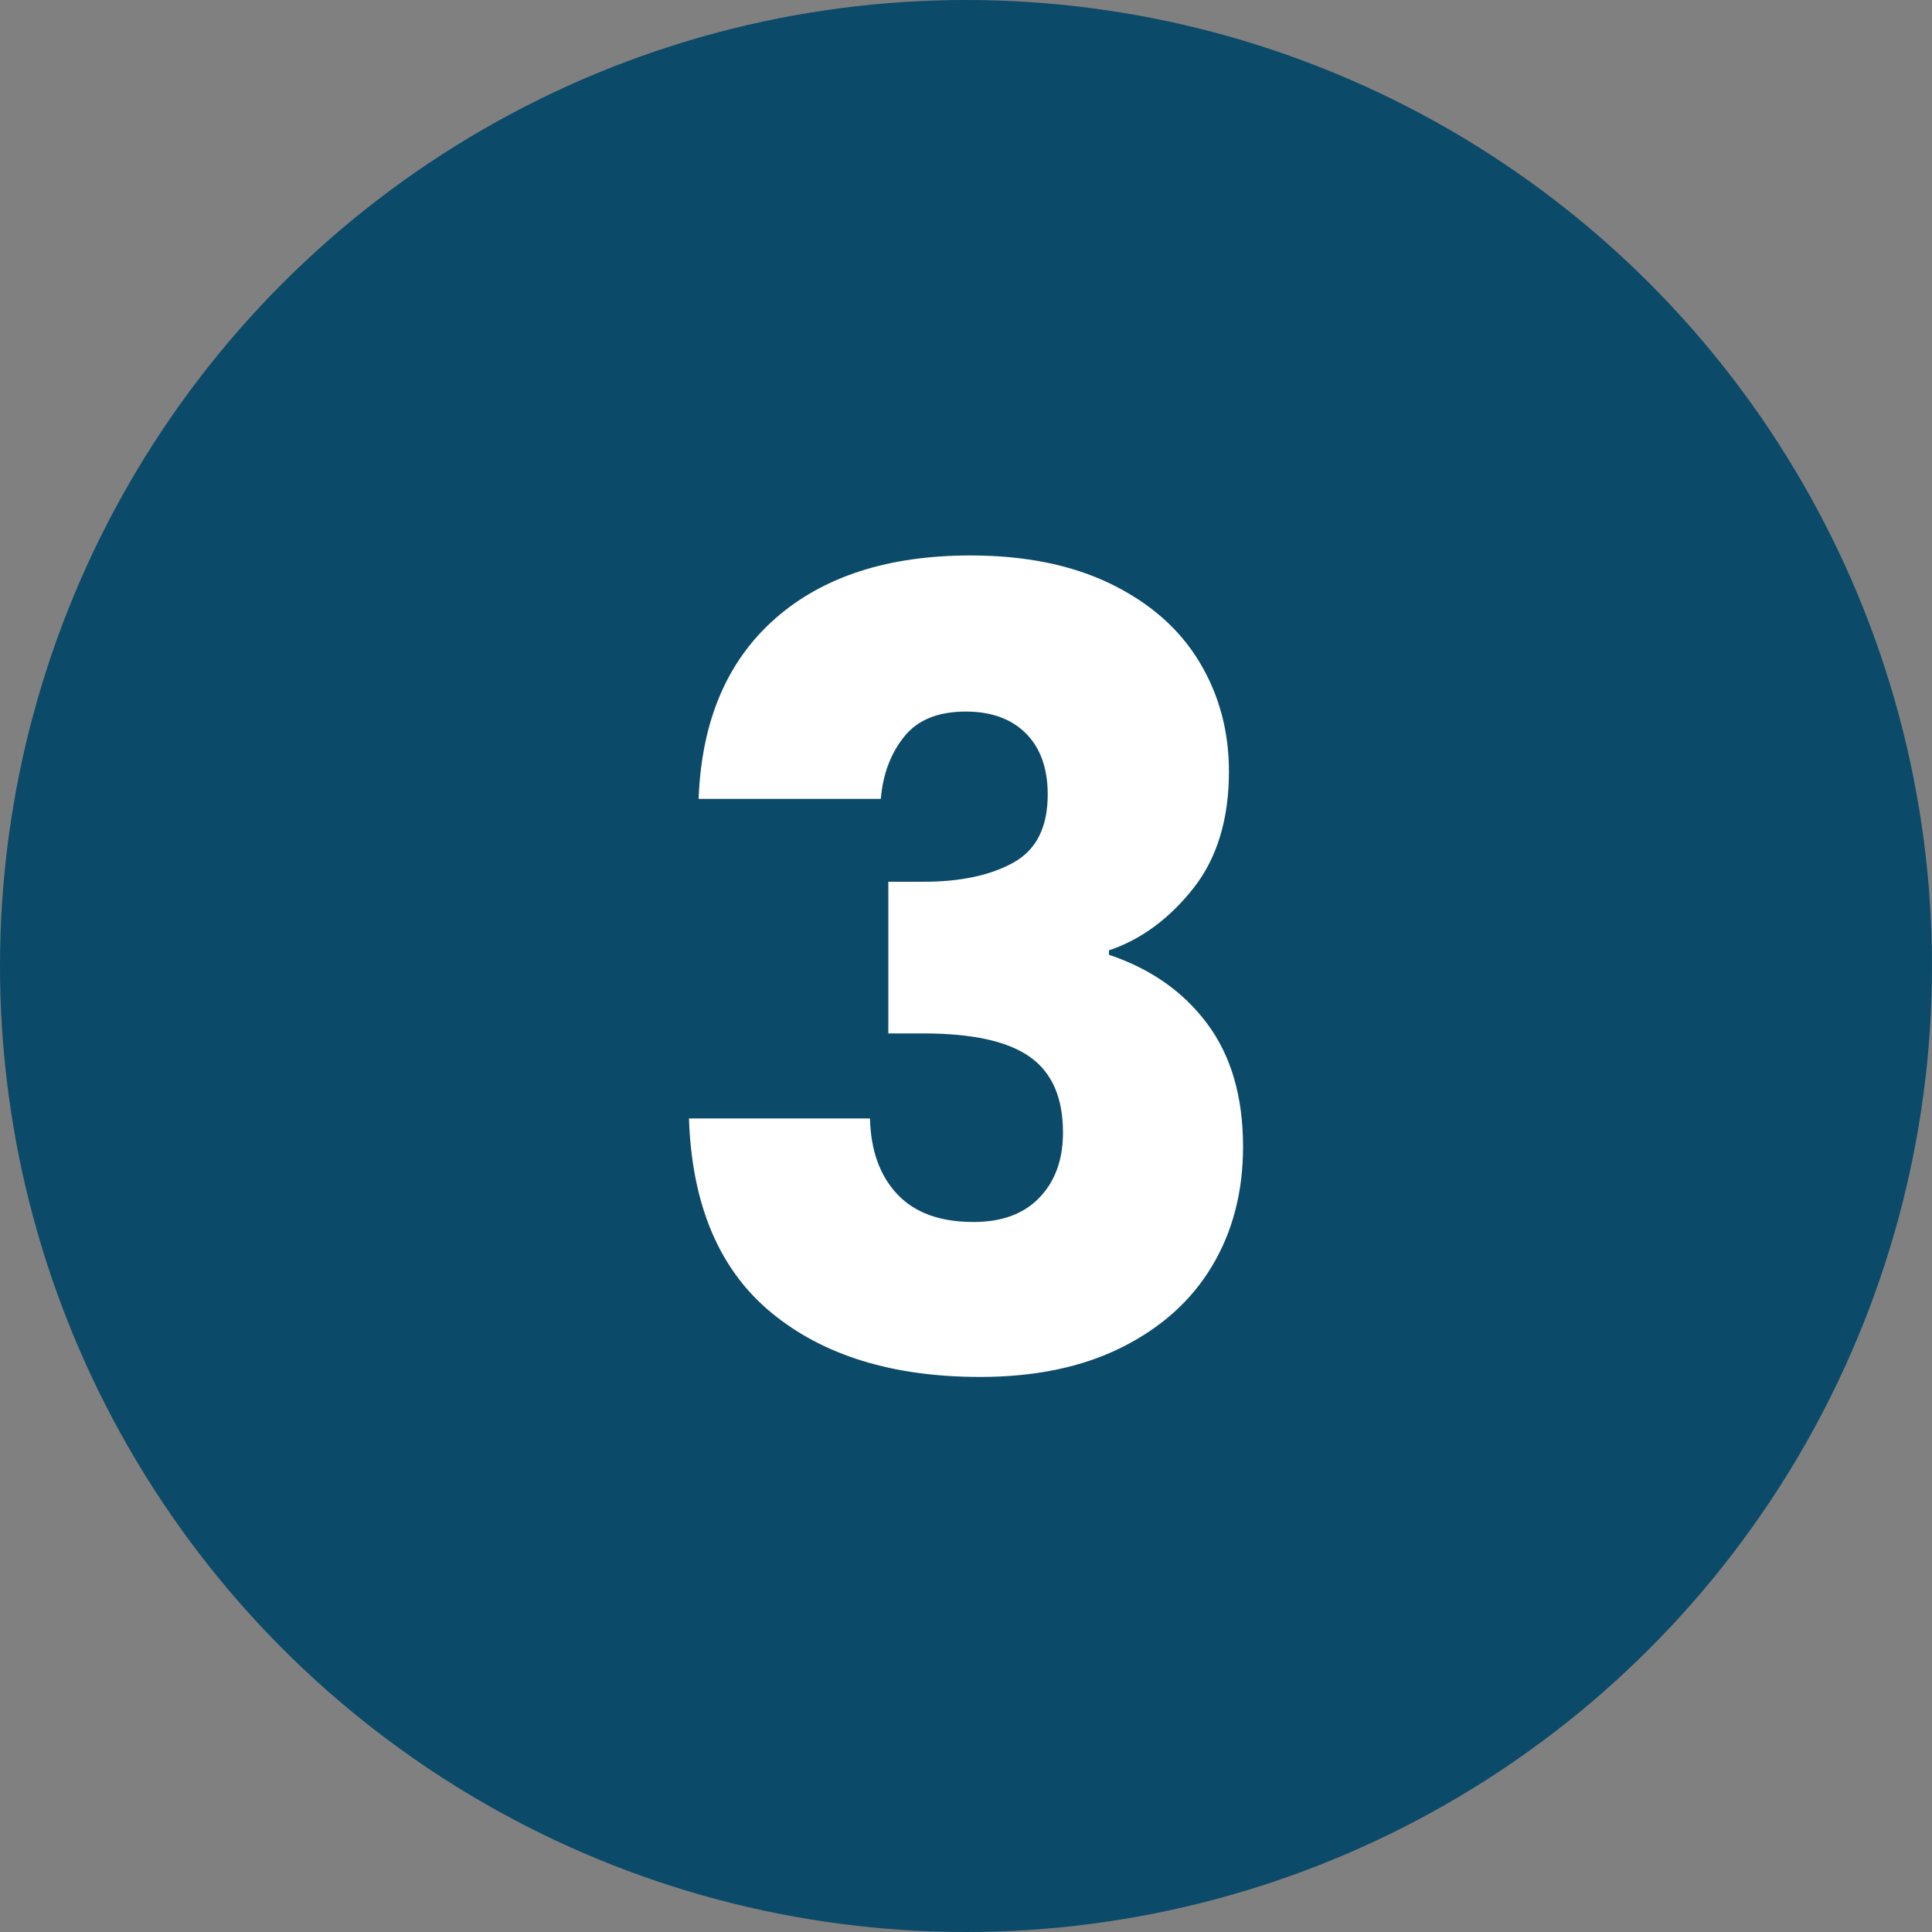 <svg xmlns="http://www.w3.org/2000/svg" id="Layer_1" data-name="Layer 1" viewBox="0 0 100 100"><rect x="0" y="0" width="100" height="100" fill="#808080" stroke="none"/><defs><style>      .cls-1 {        fill: #fff;      }      .cls-2 {        fill: #0c4a69;      }    </style></defs><circle class="cls-2" cx="50" cy="50" r="50"></circle><path class="cls-1" d="M40.12,32.02c2.48-2.18,5.85-3.27,10.11-3.27,2.82,0,5.24.49,7.26,1.47,2.01.98,3.54,2.31,4.57,4.01,1.03,1.69,1.55,3.6,1.55,5.7,0,2.48-.62,4.51-1.86,6.07-1.24,1.56-2.69,2.63-4.35,3.19v.23c2.15.72,3.84,1.9,5.08,3.56s1.86,3.78,1.86,6.38c0,2.33-.54,4.4-1.61,6.18-1.07,1.79-2.64,3.19-4.69,4.21s-4.49,1.52-7.31,1.52c-4.52,0-8.12-1.11-10.81-3.33-2.69-2.22-4.11-5.57-4.26-10.05h9.37c.04,1.66.51,2.96,1.41,3.92s2.22,1.44,3.95,1.44c1.47,0,2.61-.42,3.42-1.27.81-.85,1.21-1.97,1.21-3.36,0-1.81-.57-3.11-1.72-3.92-1.15-.81-2.98-1.21-5.51-1.21h-1.81v-7.85h1.81c1.92,0,3.47-.33,4.66-.99,1.19-.66,1.78-1.83,1.78-3.53,0-1.35-.38-2.41-1.13-3.16-.75-.75-1.79-1.13-3.11-1.13-1.43,0-2.5.43-3.19,1.3-.7.87-1.1,1.94-1.21,3.22h-9.43c.15-4.03,1.47-7.13,3.95-9.32Z"></path></svg>